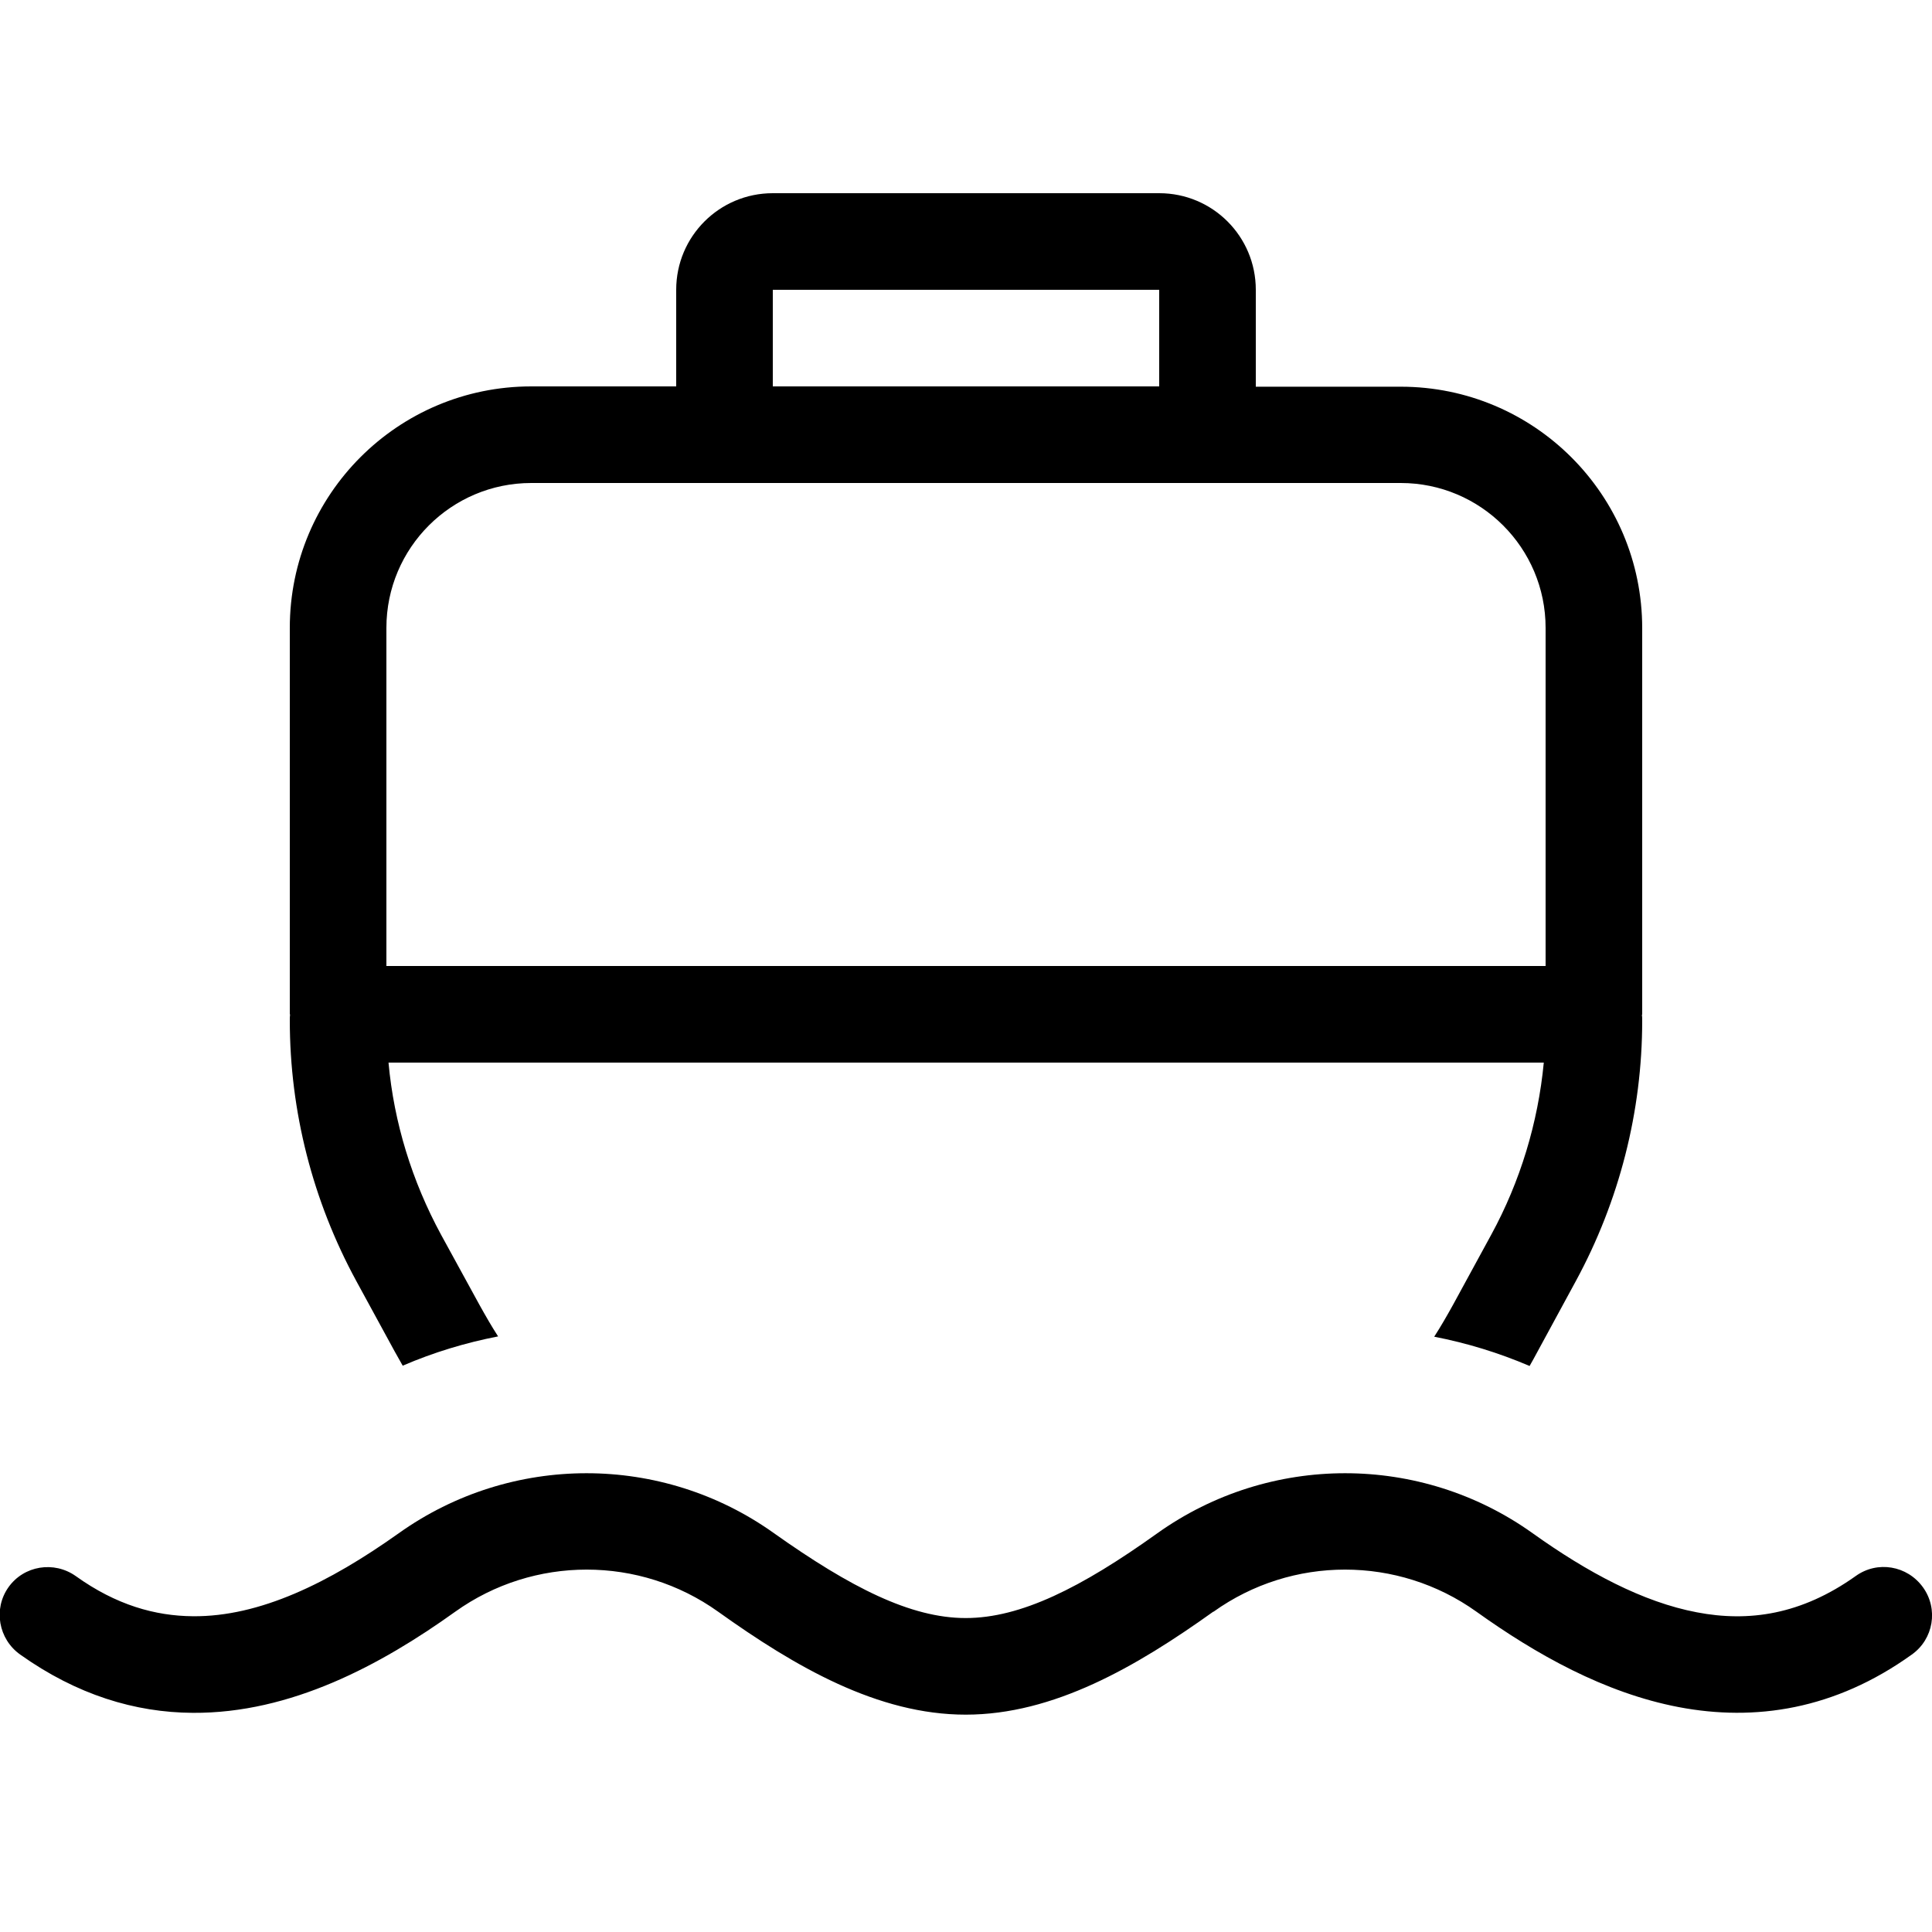 <svg xmlns="http://www.w3.org/2000/svg" viewBox="0 0 640 640"><!--! Font Awesome Pro 7.1.0 by @fontawesome - https://fontawesome.com License - https://fontawesome.com/license (Commercial License) Copyright 2025 Fonticons, Inc. --><path fill="currentColor" d="M384 96L384 128L256 128L256 96L384 96zM416 128L416 96C416 78.3 401.7 64 384 64L256 64C238.3 64 224 78.3 224 96L224 128L176 128C131.8 128 96 163.8 96 208L96 336L96.1 336C96 336.7 96 337.3 96 338C96 368.2 103.6 397.8 118 424.3L130.7 447.6C131.6 449.2 132.5 450.8 133.4 452.4C143.6 448 154.2 444.8 165 442.7C162.8 439.3 160.8 435.8 158.8 432.2L146.1 409C136.5 391.3 130.5 371.9 128.7 352L511.4 352C509.5 371.9 503.6 391.4 494 409L481.3 432.3C479.3 435.9 477.3 439.4 475.1 442.8C485.9 444.9 496.4 448.1 506.7 452.5C507.6 450.9 508.5 449.3 509.4 447.6L522 424.4C536.4 397.9 544 368.2 544 338.1C544 337.4 544 336.7 543.9 336.1L544 336.1L544 208.1C544 163.9 508.2 128.1 464 128.1L416 128.1zM512 320L128 320L128 208C128 181.5 149.5 160 176 160L464 160C490.5 160 512 181.5 512 208L512 320zM402 533.9C428 515.3 463.1 515.3 489.1 533.9C508.8 548 531.5 560.8 556.1 565.5C581.3 570.3 607.8 566.4 633.3 548.1C640.5 543 642.2 533 637 525.8C631.8 518.6 621.9 516.9 614.7 522.1C596.7 534.9 579.3 537.4 562.1 534.1C544.2 530.7 525.9 520.9 507.7 507.9C470.6 481.4 420.6 481.4 383.4 507.9C358.1 526 338.1 536 319.9 536C301.7 536 281.8 525.9 256.4 507.9C219.3 481.4 169.3 481.4 132.1 507.9C108.9 524.4 86 535.6 63.9 535.4C51.4 535.3 38.5 531.7 25.1 522.1C17.9 517 7.9 518.6 2.8 525.8C-2.3 533-.5 543 6.7 548.1C25.4 561.4 44.7 567.3 63.9 567.4C96.3 567.6 126.1 551.6 150.8 533.9C176.8 515.3 211.9 515.3 237.9 533.9C263.5 552.2 290.8 568 319.9 568C349 568 376.3 552.2 401.9 533.9z"/></svg>